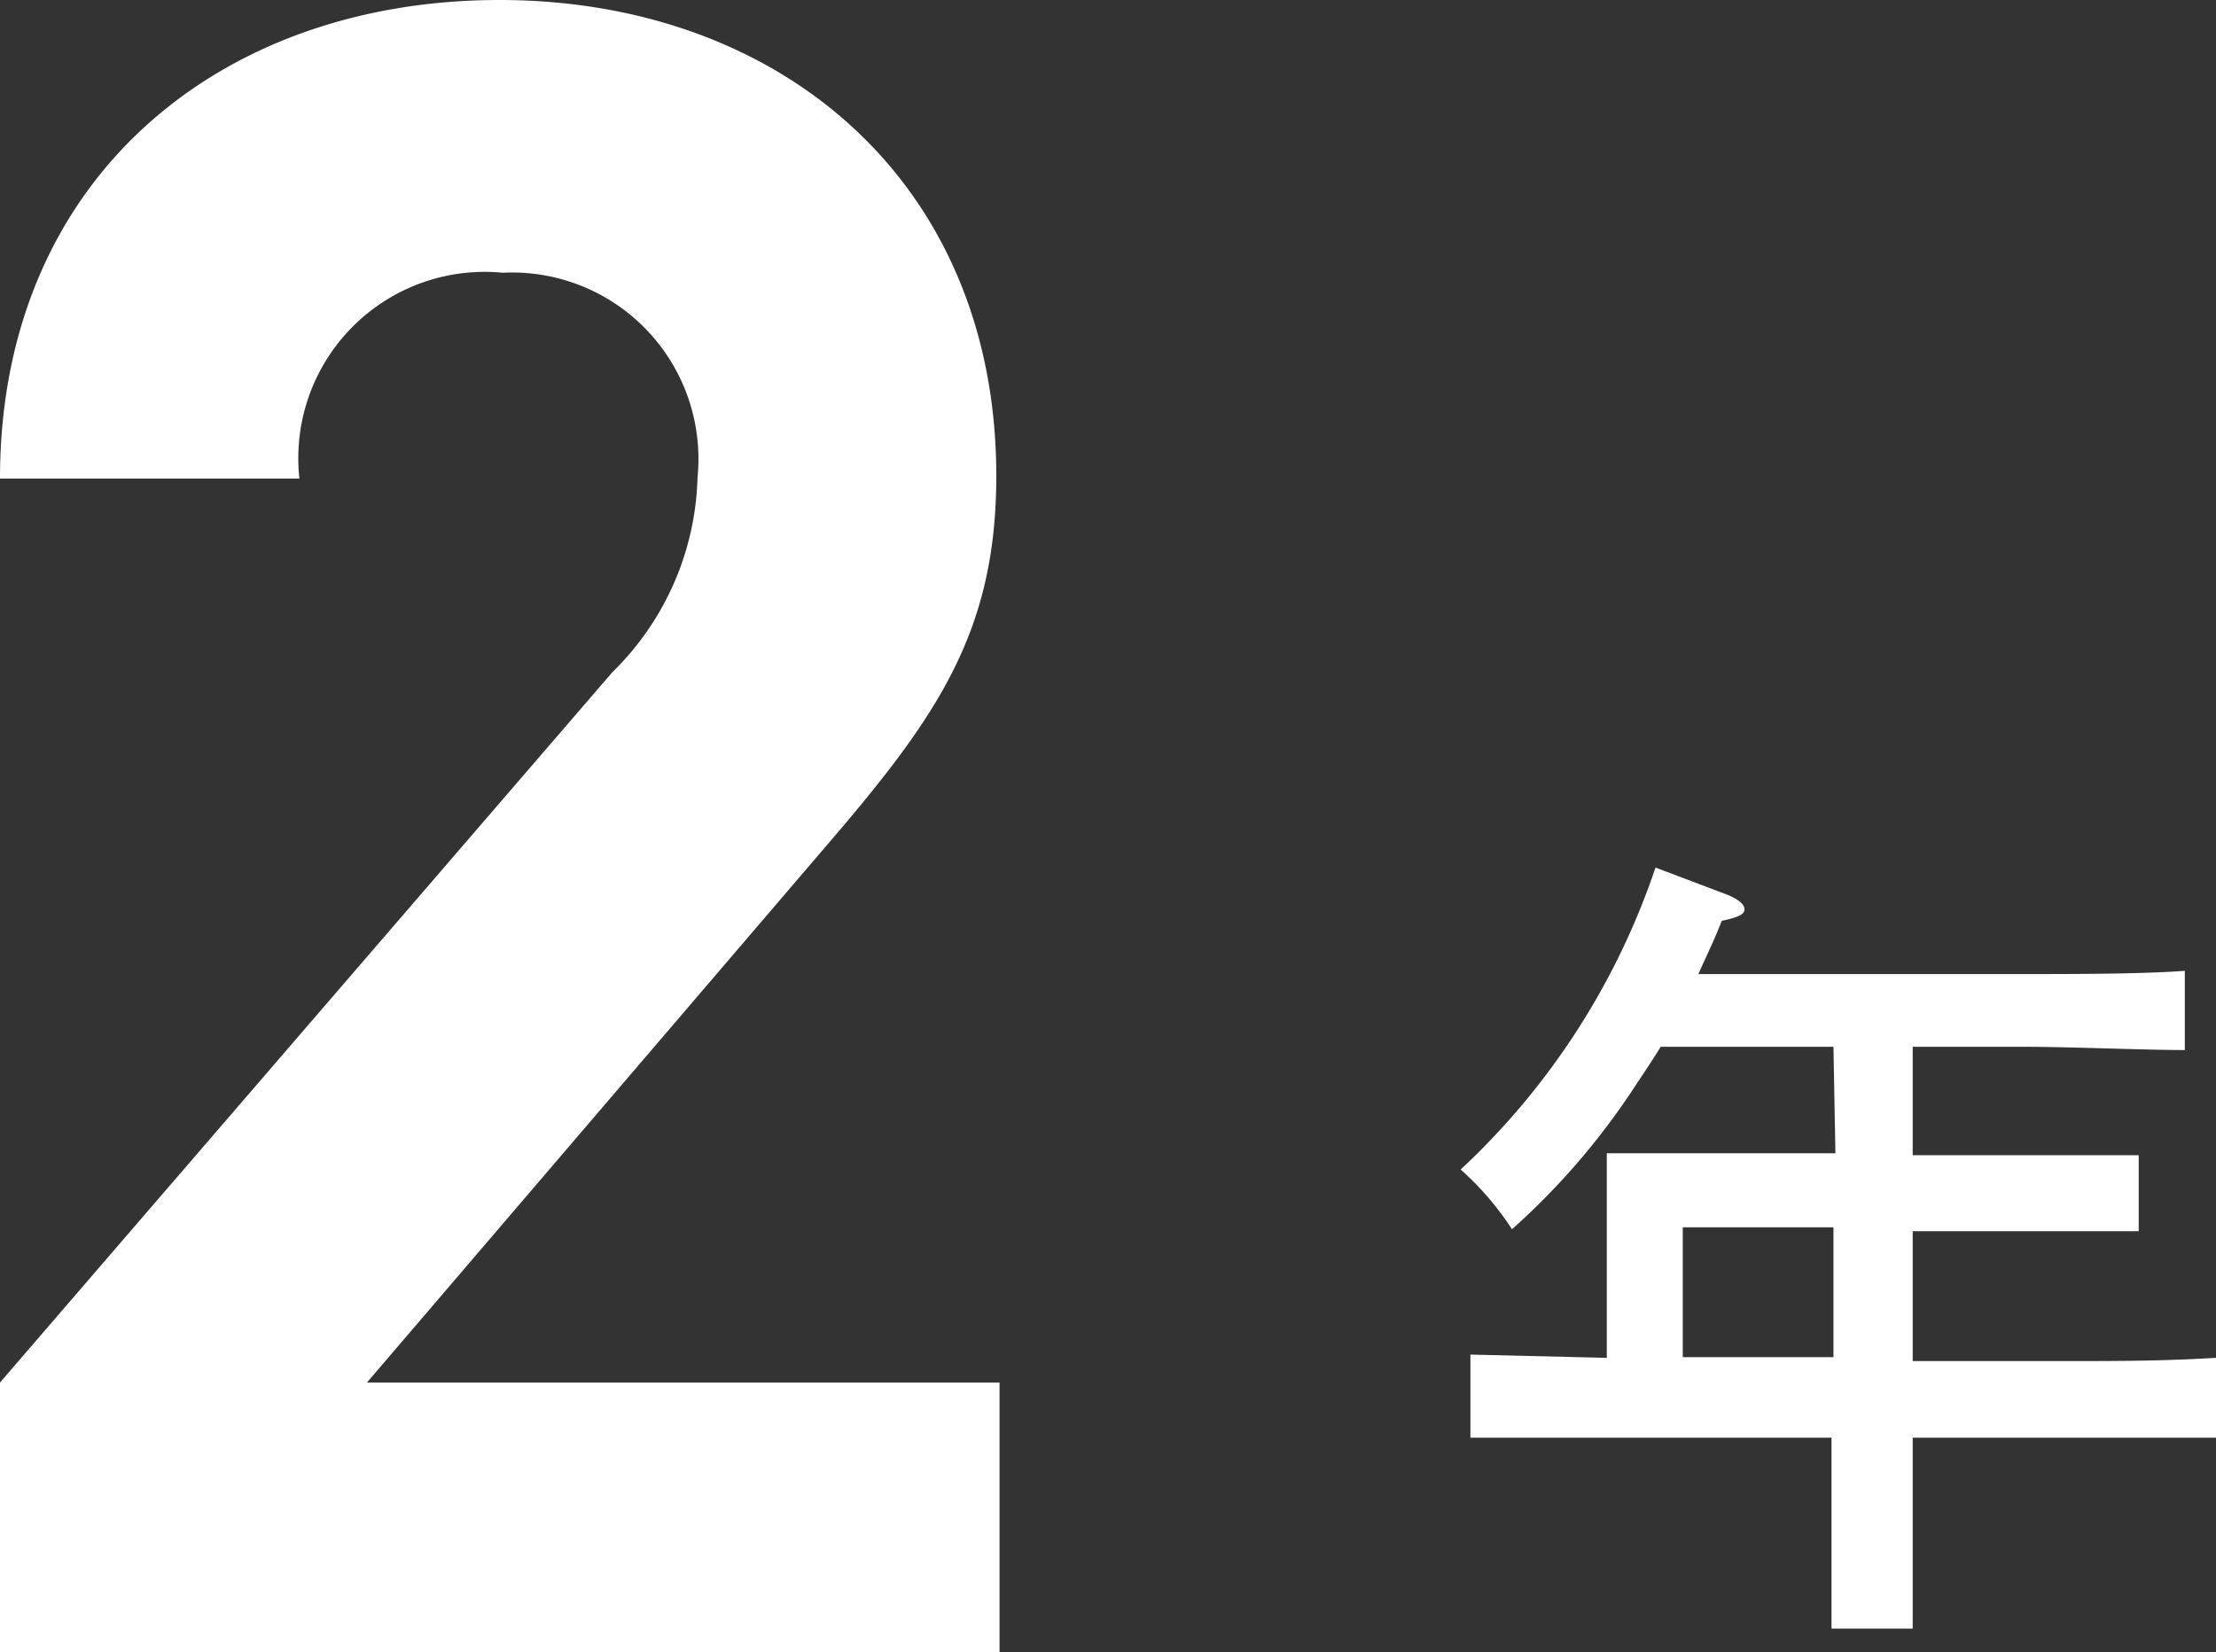 <svg xmlns="http://www.w3.org/2000/svg" viewBox="0 0 34.12 25.44"><rect x="0" y="0" width="34.12" height="25.44" fill="#333333" stroke="none"/><defs><style>.cls-1{fill:#fff;}</style></defs><title>top-lab-grade-2-wh</title><g id="レイヤー_2" data-name="レイヤー 2"><g id="レイヤー_1-2" data-name="レイヤー 1"><path class="cls-1" d="M0,25.44V21.29L9.43,10.35a4.35,4.35,0,0,0,1.31-3,2.87,2.87,0,0,0-3-3.15A2.87,2.87,0,0,0,4.61,7.37H0C0,2.76,3.37,0,7.69,0s7.65,2.8,7.65,7.33c0,2.45-.95,3.76-2.69,5.78l-7,8.18h9.74v4.15Z"/><path class="cls-1" d="M28.23,16.12H25.57c-.13.21-.27.42-.43.66a11,11,0,0,1-1.86,2.15,4.52,4.52,0,0,0-.79-.92,11.27,11.27,0,0,0,3-4.65l1.11.42c.17.07.26.15.26.22s-.06.12-.35.18c-.12.31-.25.57-.36.82h5c.74,0,1.84,0,2.49-.05v1.22c-.65,0-1.75-.05-2.49-.05H29.45v1.67h2c.45,0,1.13,0,1.48,0v1.17c-.37,0-1.07,0-1.48,0h-2v2h2.19c1,0,1.63,0,2.48-.05v1.23c-.66,0-1.72,0-2.48,0H29.45v.39c0,1.14,0,2,0,2.55H28.2q0-.84,0-2.55v-.39H25.11c-.68,0-1.8,0-2.47,0V20.86l2.1.05V18.86c0-.47,0-.88,0-1.1.34,0,.87,0,1.46,0h2.06ZM25.91,18.9v2h2.32v-2Z"/></g></g></svg>